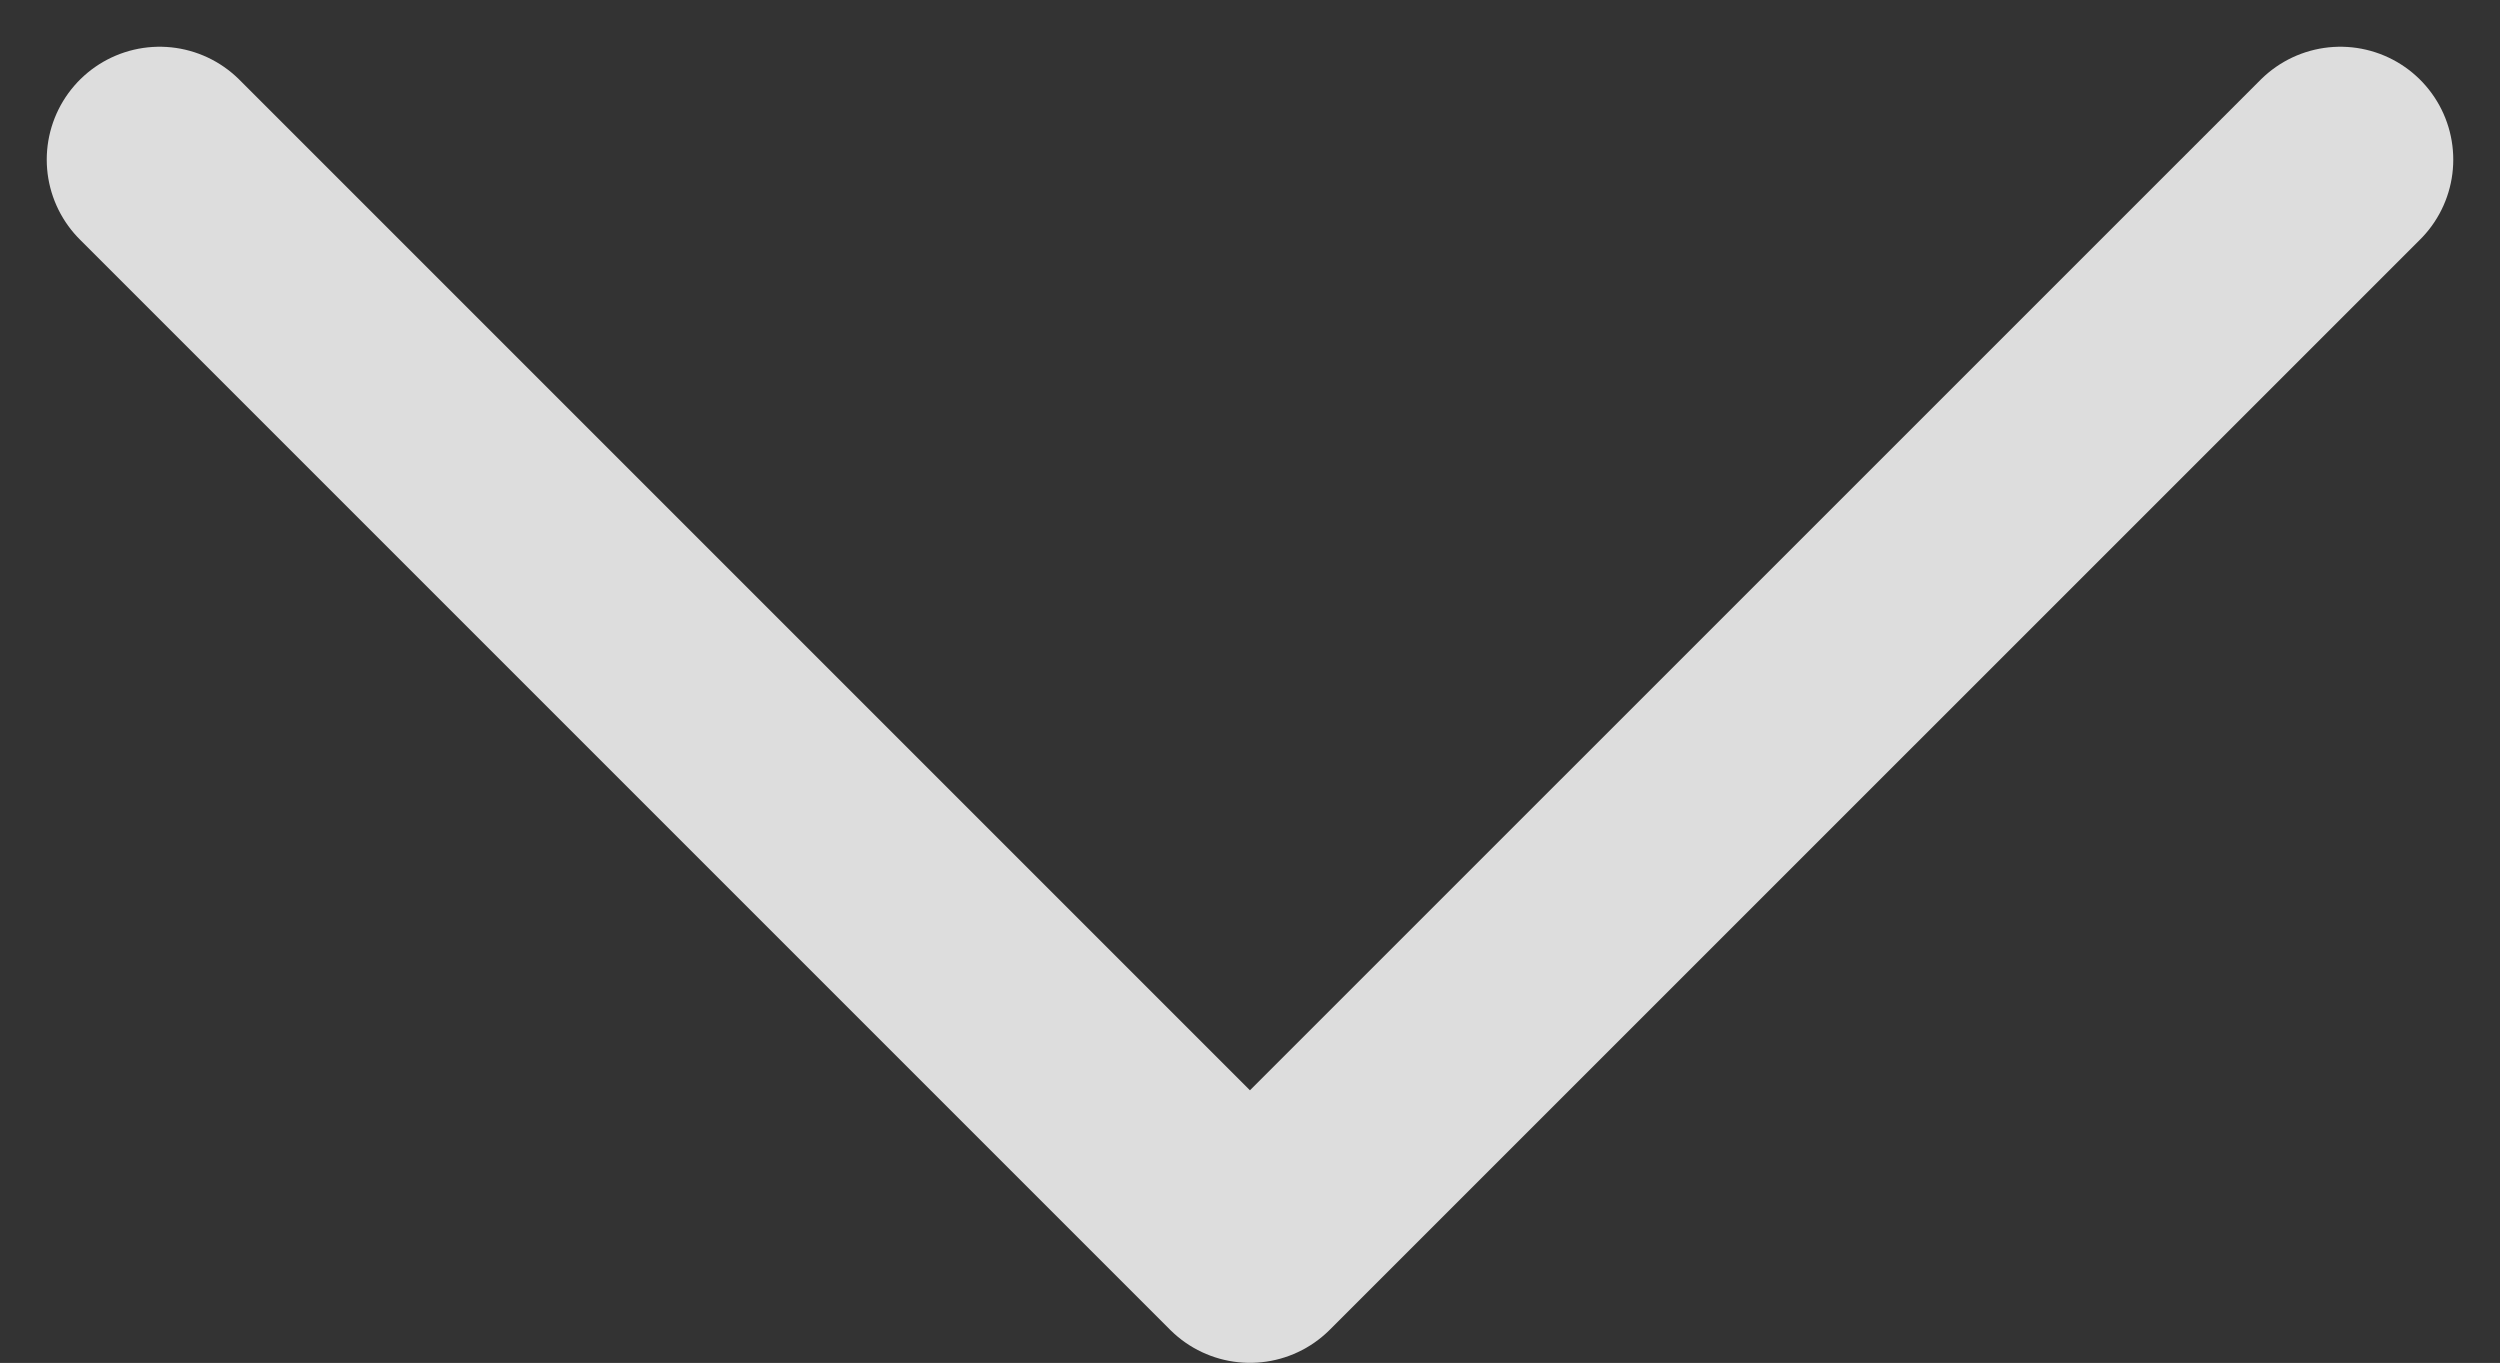 <svg xmlns="http://www.w3.org/2000/svg" width="22.145" height="12.073" viewBox="0 0 22.145 12.073"><rect x="0" y="0" width="22.145" height="12.073" fill="#333333" stroke="none"/><path id="Icon_akar-chevron-down" data-name="Icon akar-chevron-down" d="M2.333,5.25l9.658,9.658L21.65,5.25" transform="translate(-0.919 -3.836)" fill="none" stroke="#fff" stroke-linecap="round" stroke-linejoin="round" stroke-width="2" opacity="0.83"></path></svg>
